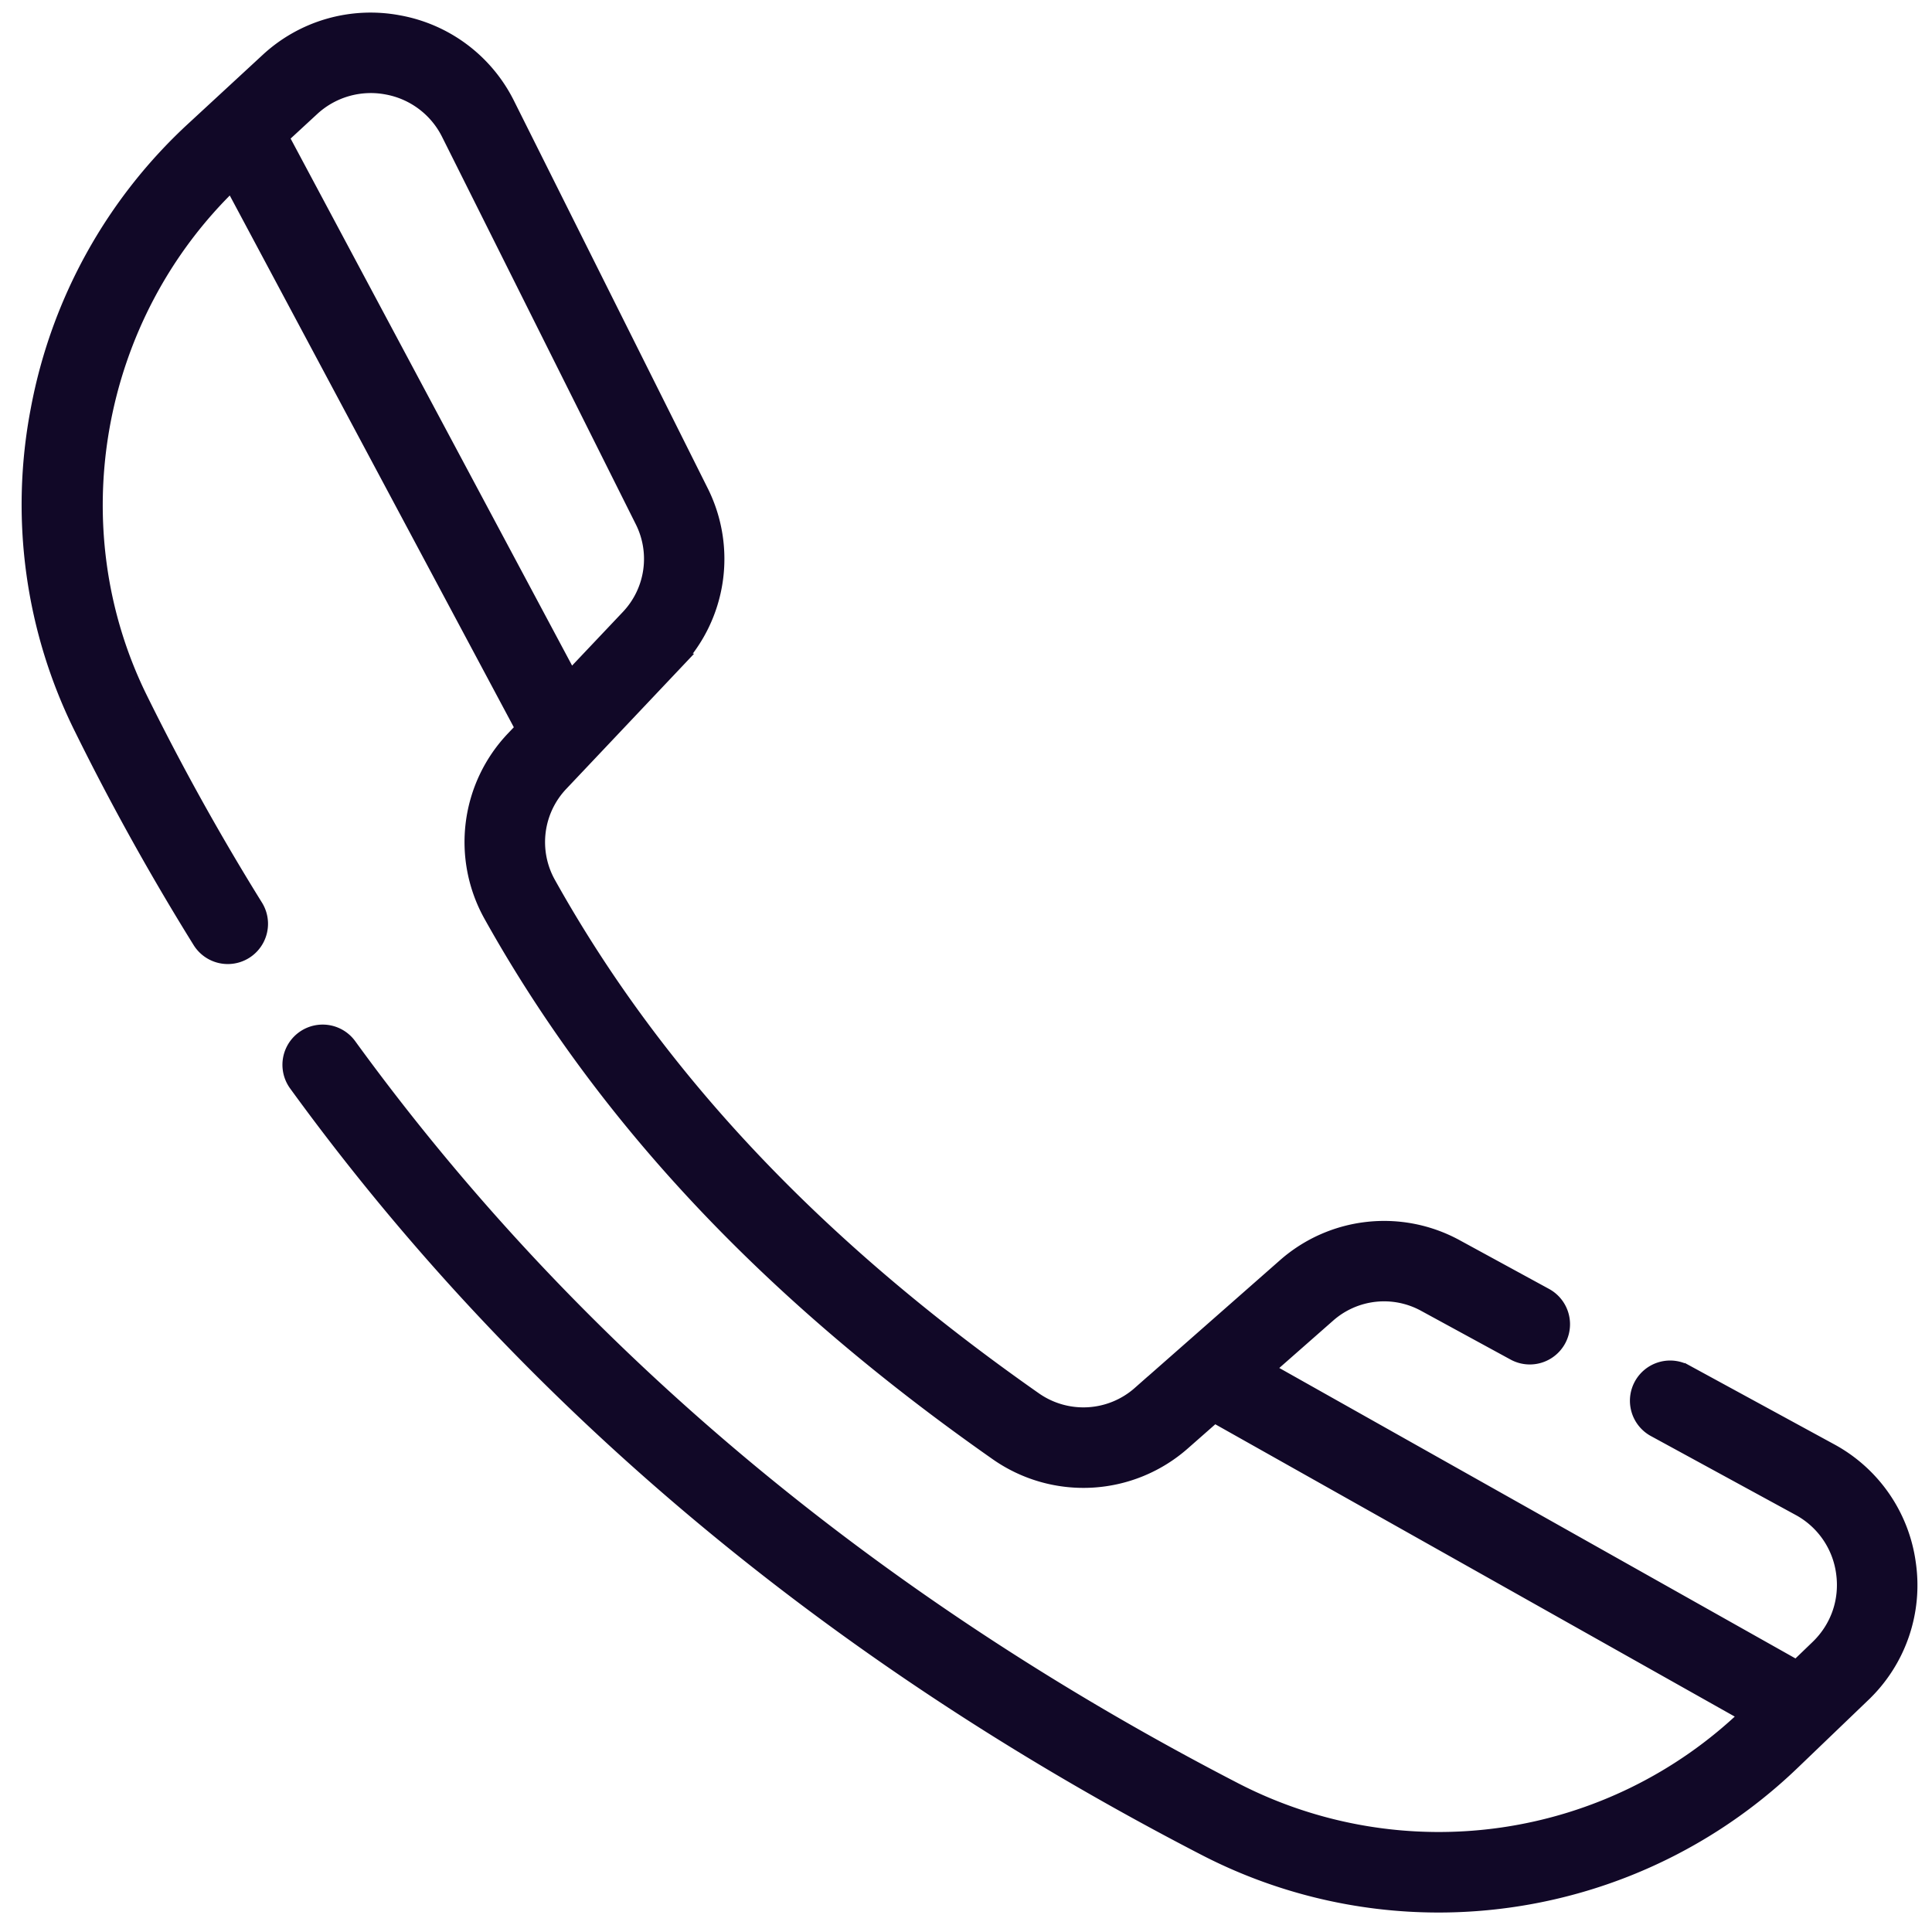 <svg xmlns="http://www.w3.org/2000/svg" width="49" height="49" fill="none"><path d="M48.391 39.656a3.823 3.823 0 0 0-1.976-2.854l-3.648-1.987a.82.82 0 1 0-.784 1.44l3.647 1.988a2.198 2.198 0 0 1 1.138 1.652c.096.71-.145 1.401-.662 1.897l-.537.517-13.467-7.578 1.583-1.392a2.152 2.152 0 0 1 2.446-.273l2.276 1.24a.82.82 0 1 0 .785-1.44l-2.275-1.24a3.798 3.798 0 0 0-4.316.481l-3.688 3.244a2.167 2.167 0 0 1-2.68.15c-5.556-3.892-9.59-8.173-12.334-13.088a2.162 2.162 0 0 1 .322-2.547l2.92-3.088a3.802 3.802 0 0 0 .634-4.296l-4.913-9.826A3.826 3.826 0 0 0 10.105.585a3.828 3.828 0 0 0-3.315.961L4.924 3.27a12.883 12.883 0 0 0-3.947 7.125 12.732 12.732 0 0 0 1.11 8.084 63.213 63.213 0 0 0 2.993 5.384.82.82 0 0 0 1.394-.866 61.626 61.626 0 0 1-2.926-5.266c-2.156-4.363-1.193-9.717 2.33-13.103l7.398 13.85-.248.261a3.796 3.796 0 0 0-.562 4.473c2.868 5.137 7.063 9.596 12.825 13.633a3.805 3.805 0 0 0 4.706-.262l.8-.704 13.536 7.617-.014.013a11.29 11.29 0 0 1-13.005 1.898C22.015 40.6 14.457 34.247 8.847 26.524a.82.82 0 1 0-1.327.964c5.76 7.932 13.513 14.452 23.04 19.376a12.886 12.886 0 0 0 5.924 1.442c3.268 0 6.5-1.24 8.971-3.614l1.788-1.716a3.823 3.823 0 0 0 1.148-3.32ZM7.121 3.473l.782-.722a2.203 2.203 0 0 1 1.907-.553 2.2 2.2 0 0 1 1.585 1.192l4.913 9.825a2.156 2.156 0 0 1-.36 2.437l-1.484 1.568L7.122 3.473Z" fill="#110827" stroke="#110827" stroke-width=".4"></path></svg>